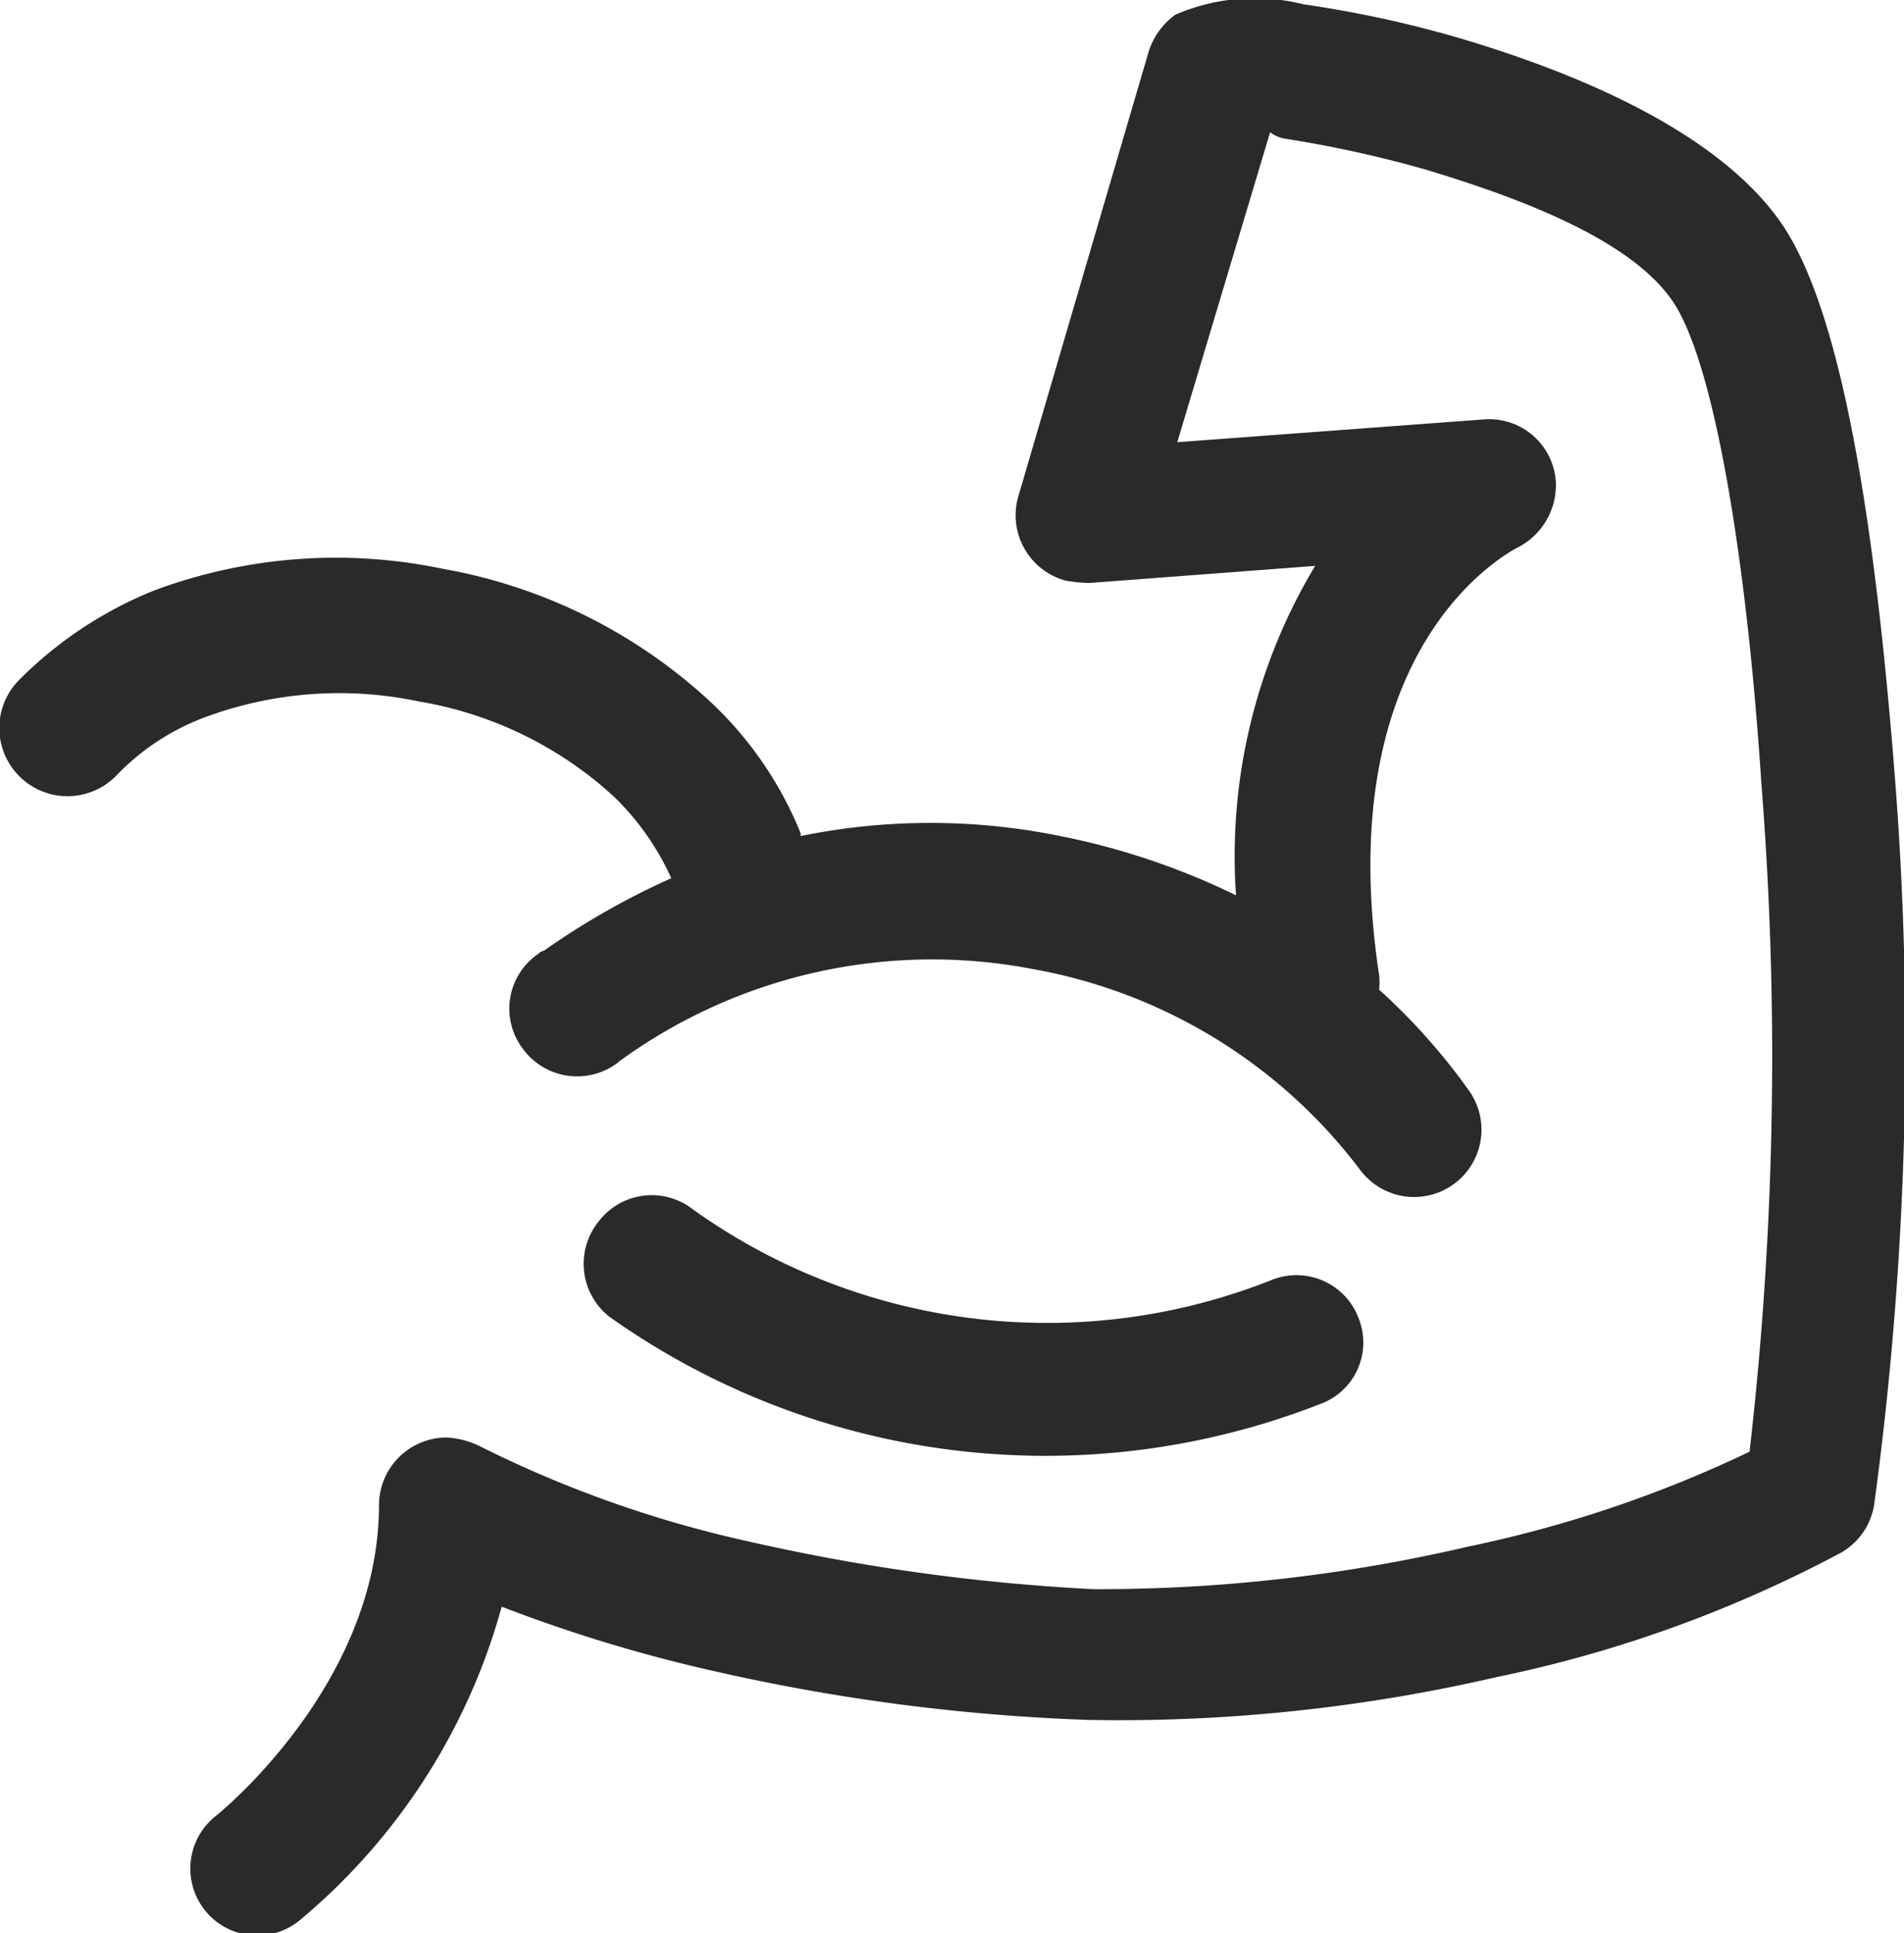 <svg xmlns="http://www.w3.org/2000/svg" viewBox="0 0 40.19 40.79"><g data-name="Слой 2"><path d="M12.86 27.78a1.42 1.42 0 0 1-.23-2 1.41 1.41 0 0 1 2-.26A12.86 12.86 0 0 0 26.86 27a1.4 1.4 0 0 1 1.82.82 1.38 1.38 0 0 1-.83 1.81 15.91 15.91 0 0 1-14.99-1.85M2.46 16.36a1.43 1.43 0 0 1-2.07-2 8.5 8.5 0 0 1 2.86-1.9A11 11 0 0 1 9.34 12a11.17 11.17 0 0 1 5.56 2.72 7.8 7.8 0 0 1 2 2.86v.06a13.7 13.7 0 0 1 5.48 0 15.2 15.2 0 0 1 3.71 1.25 11.9 11.9 0 0 1 1.67-6.95L23 12.3a3 3 0 0 1-.51-.05 1.43 1.43 0 0 1-1-1.76l2.75-9.38a1.53 1.53 0 0 1 .57-.8 4.22 4.22 0 0 1 2.7-.22 24 24 0 0 1 3.35.73c2.58.77 5.41 2 6.72 3.86s2 6.43 2.41 11.62a72.2 72.2 0 0 1-.43 15.45 1.43 1.43 0 0 1-.68 1 27 27 0 0 1-7.31 2.64 35.4 35.4 0 0 1-8.56.9 42 42 0 0 1-7.8-1 32 32 0 0 1-4.62-1.39 13.16 13.16 0 0 1-4.28 6.63 1.41 1.41 0 0 1-1.76-2.21S8 35.58 8 31.75a1.43 1.43 0 0 1 1.42-1.42 1.8 1.8 0 0 1 .74.2 24.4 24.4 0 0 0 5.67 2 42.4 42.4 0 0 0 7.25 1 34.3 34.3 0 0 0 7.92-.9 26 26 0 0 0 5.93-2 73 73 0 0 0 .25-14.09c-.31-4.76-1-8.9-1.87-10.18s-3.12-2.15-5.21-2.78a25 25 0 0 0-2.95-.65.7.7 0 0 1-.34-.14l-1.96 6.54 6.46-.48a1.41 1.41 0 0 1 1.53 1.3 1.48 1.48 0 0 1-.84 1.42c-.56.31-3.88 2.43-2.89 9a1.2 1.2 0 0 1 0 .31A13.2 13.2 0 0 1 31 23a1.42 1.42 0 0 1-2.3 1.67 11.1 11.1 0 0 0-6.88-4.22 11.22 11.22 0 0 0-8.73 1.93l-.06.05a1.42 1.42 0 0 1-2-.31 1.4 1.4 0 0 1 .34-2 .2.2 0 0 1 .11-.06 16 16 0 0 1 2.69-1.53 5.6 5.6 0 0 0-1.22-1.73 8.05 8.05 0 0 0-4.11-2 8.14 8.14 0 0 0-4.53.34 5 5 0 0 0-1.85 1.22" style="fill:#2b2a29" data-name="Слой 1"/></g></svg>